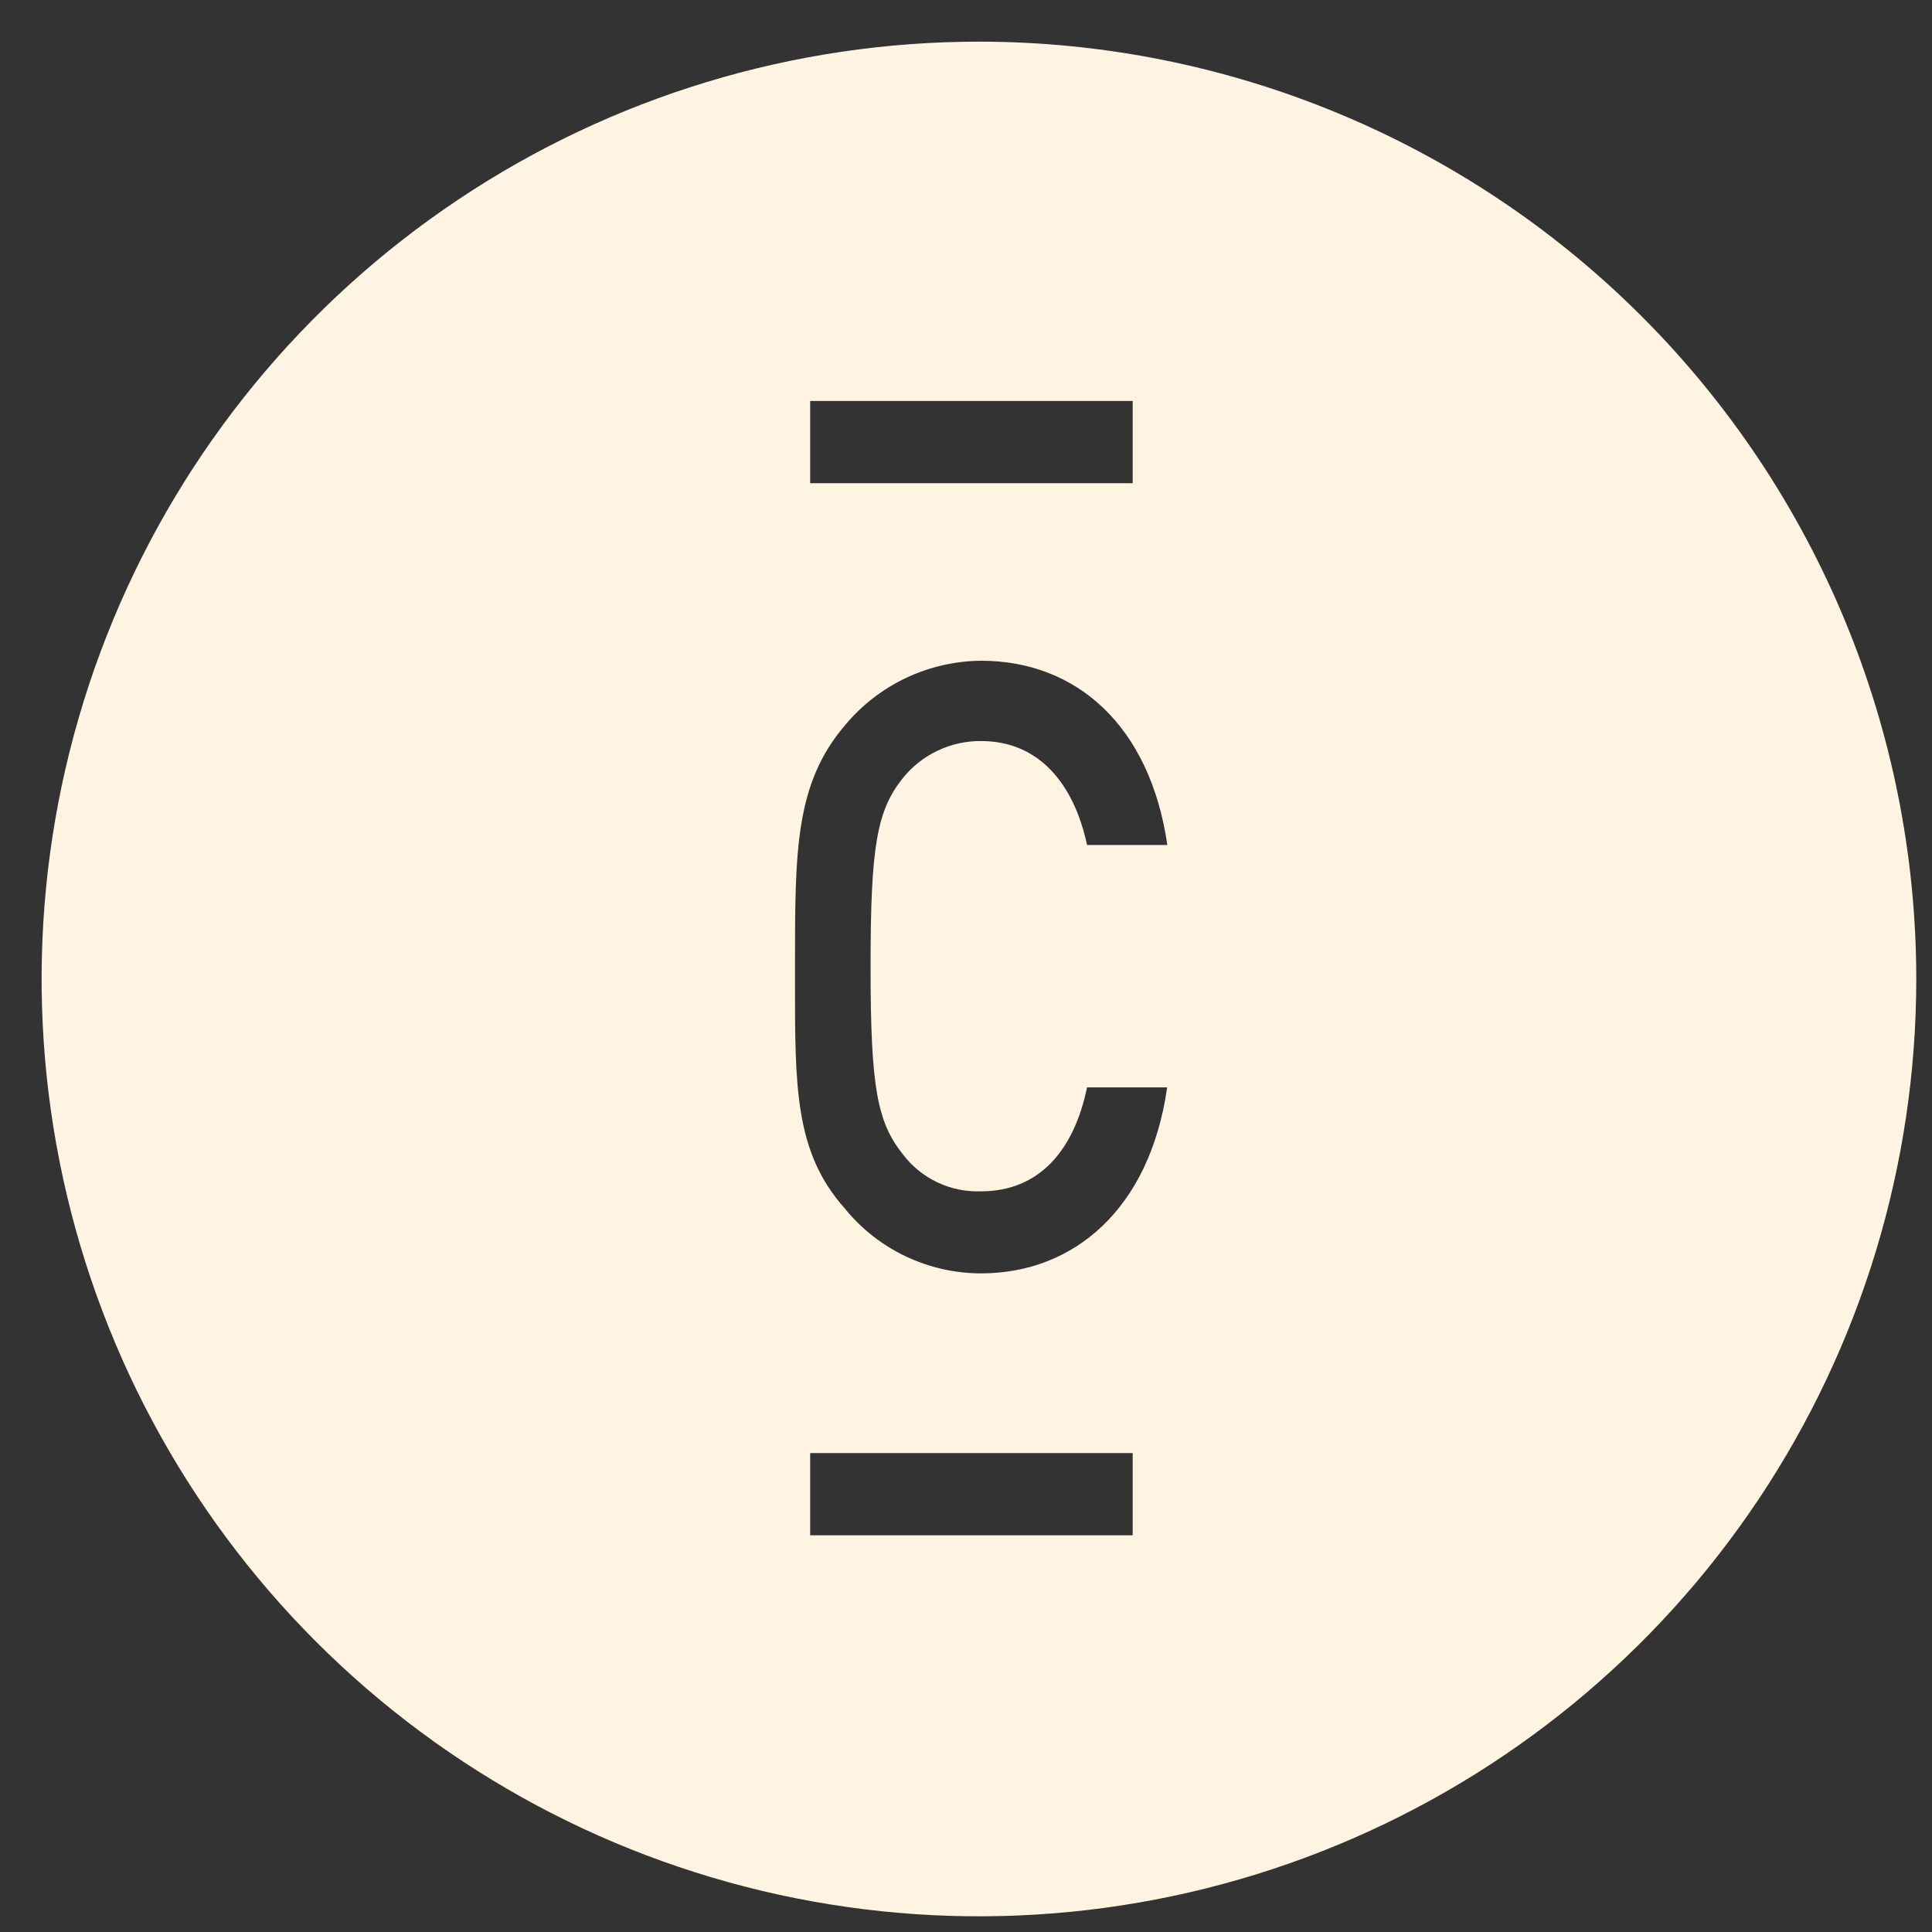 <svg width="43" height="43" viewBox="0 0 43 43" fill="none" xmlns="http://www.w3.org/2000/svg">
<rect x="0" y="0" width="43" height="43" fill="#333333" stroke="none"/>
<g clip-path="url(#clip0_270_215)">
<path fill-rule="evenodd" clip-rule="evenodd" d="M10.198 4.443C13.628 2.15 17.662 0.927 21.788 0.927C27.32 0.929 32.625 3.127 36.537 7.039C40.449 10.951 42.648 16.256 42.65 21.788C42.65 25.914 41.427 29.948 39.135 33.378C36.842 36.809 33.584 39.483 29.772 41.062C25.96 42.642 21.766 43.055 17.719 42.25C13.672 41.445 9.954 39.458 7.037 36.541C4.119 33.623 2.132 29.906 1.327 25.859C0.522 21.812 0.935 17.617 2.514 13.805C4.093 9.993 6.767 6.735 10.198 4.443ZM20.156 27.961C20.681 28.211 21.256 28.341 21.837 28.341C23.909 28.341 25.594 26.896 25.977 24.202H24.194C23.905 25.6 23.133 26.515 21.833 26.515C21.5 26.527 21.168 26.459 20.866 26.317C20.564 26.174 20.301 25.962 20.099 25.696C19.521 24.973 19.376 24.202 19.376 21.504C19.376 18.806 19.521 18.035 20.099 17.312C20.308 17.054 20.573 16.847 20.873 16.705C21.173 16.564 21.501 16.491 21.833 16.493C23.134 16.493 23.905 17.457 24.194 18.806H25.981C25.595 16.151 23.957 14.706 21.837 14.706C21.257 14.711 20.684 14.842 20.16 15.091C19.636 15.34 19.172 15.701 18.802 16.148C17.694 17.449 17.694 18.942 17.694 21.496L17.694 21.796C17.692 24.218 17.691 25.647 18.802 26.896C19.169 27.348 19.631 27.712 20.156 27.961ZM25.21 8.924H18.032V10.755H25.21V8.924ZM18.032 32.34H25.21V34.171H18.032V32.34Z" fill="#FFF3E2"/>
</g>
<defs>
<clipPath id="clip0_270_215">
<rect width="43" height="43" fill="white"/>
</clipPath>
</defs>
</svg>
